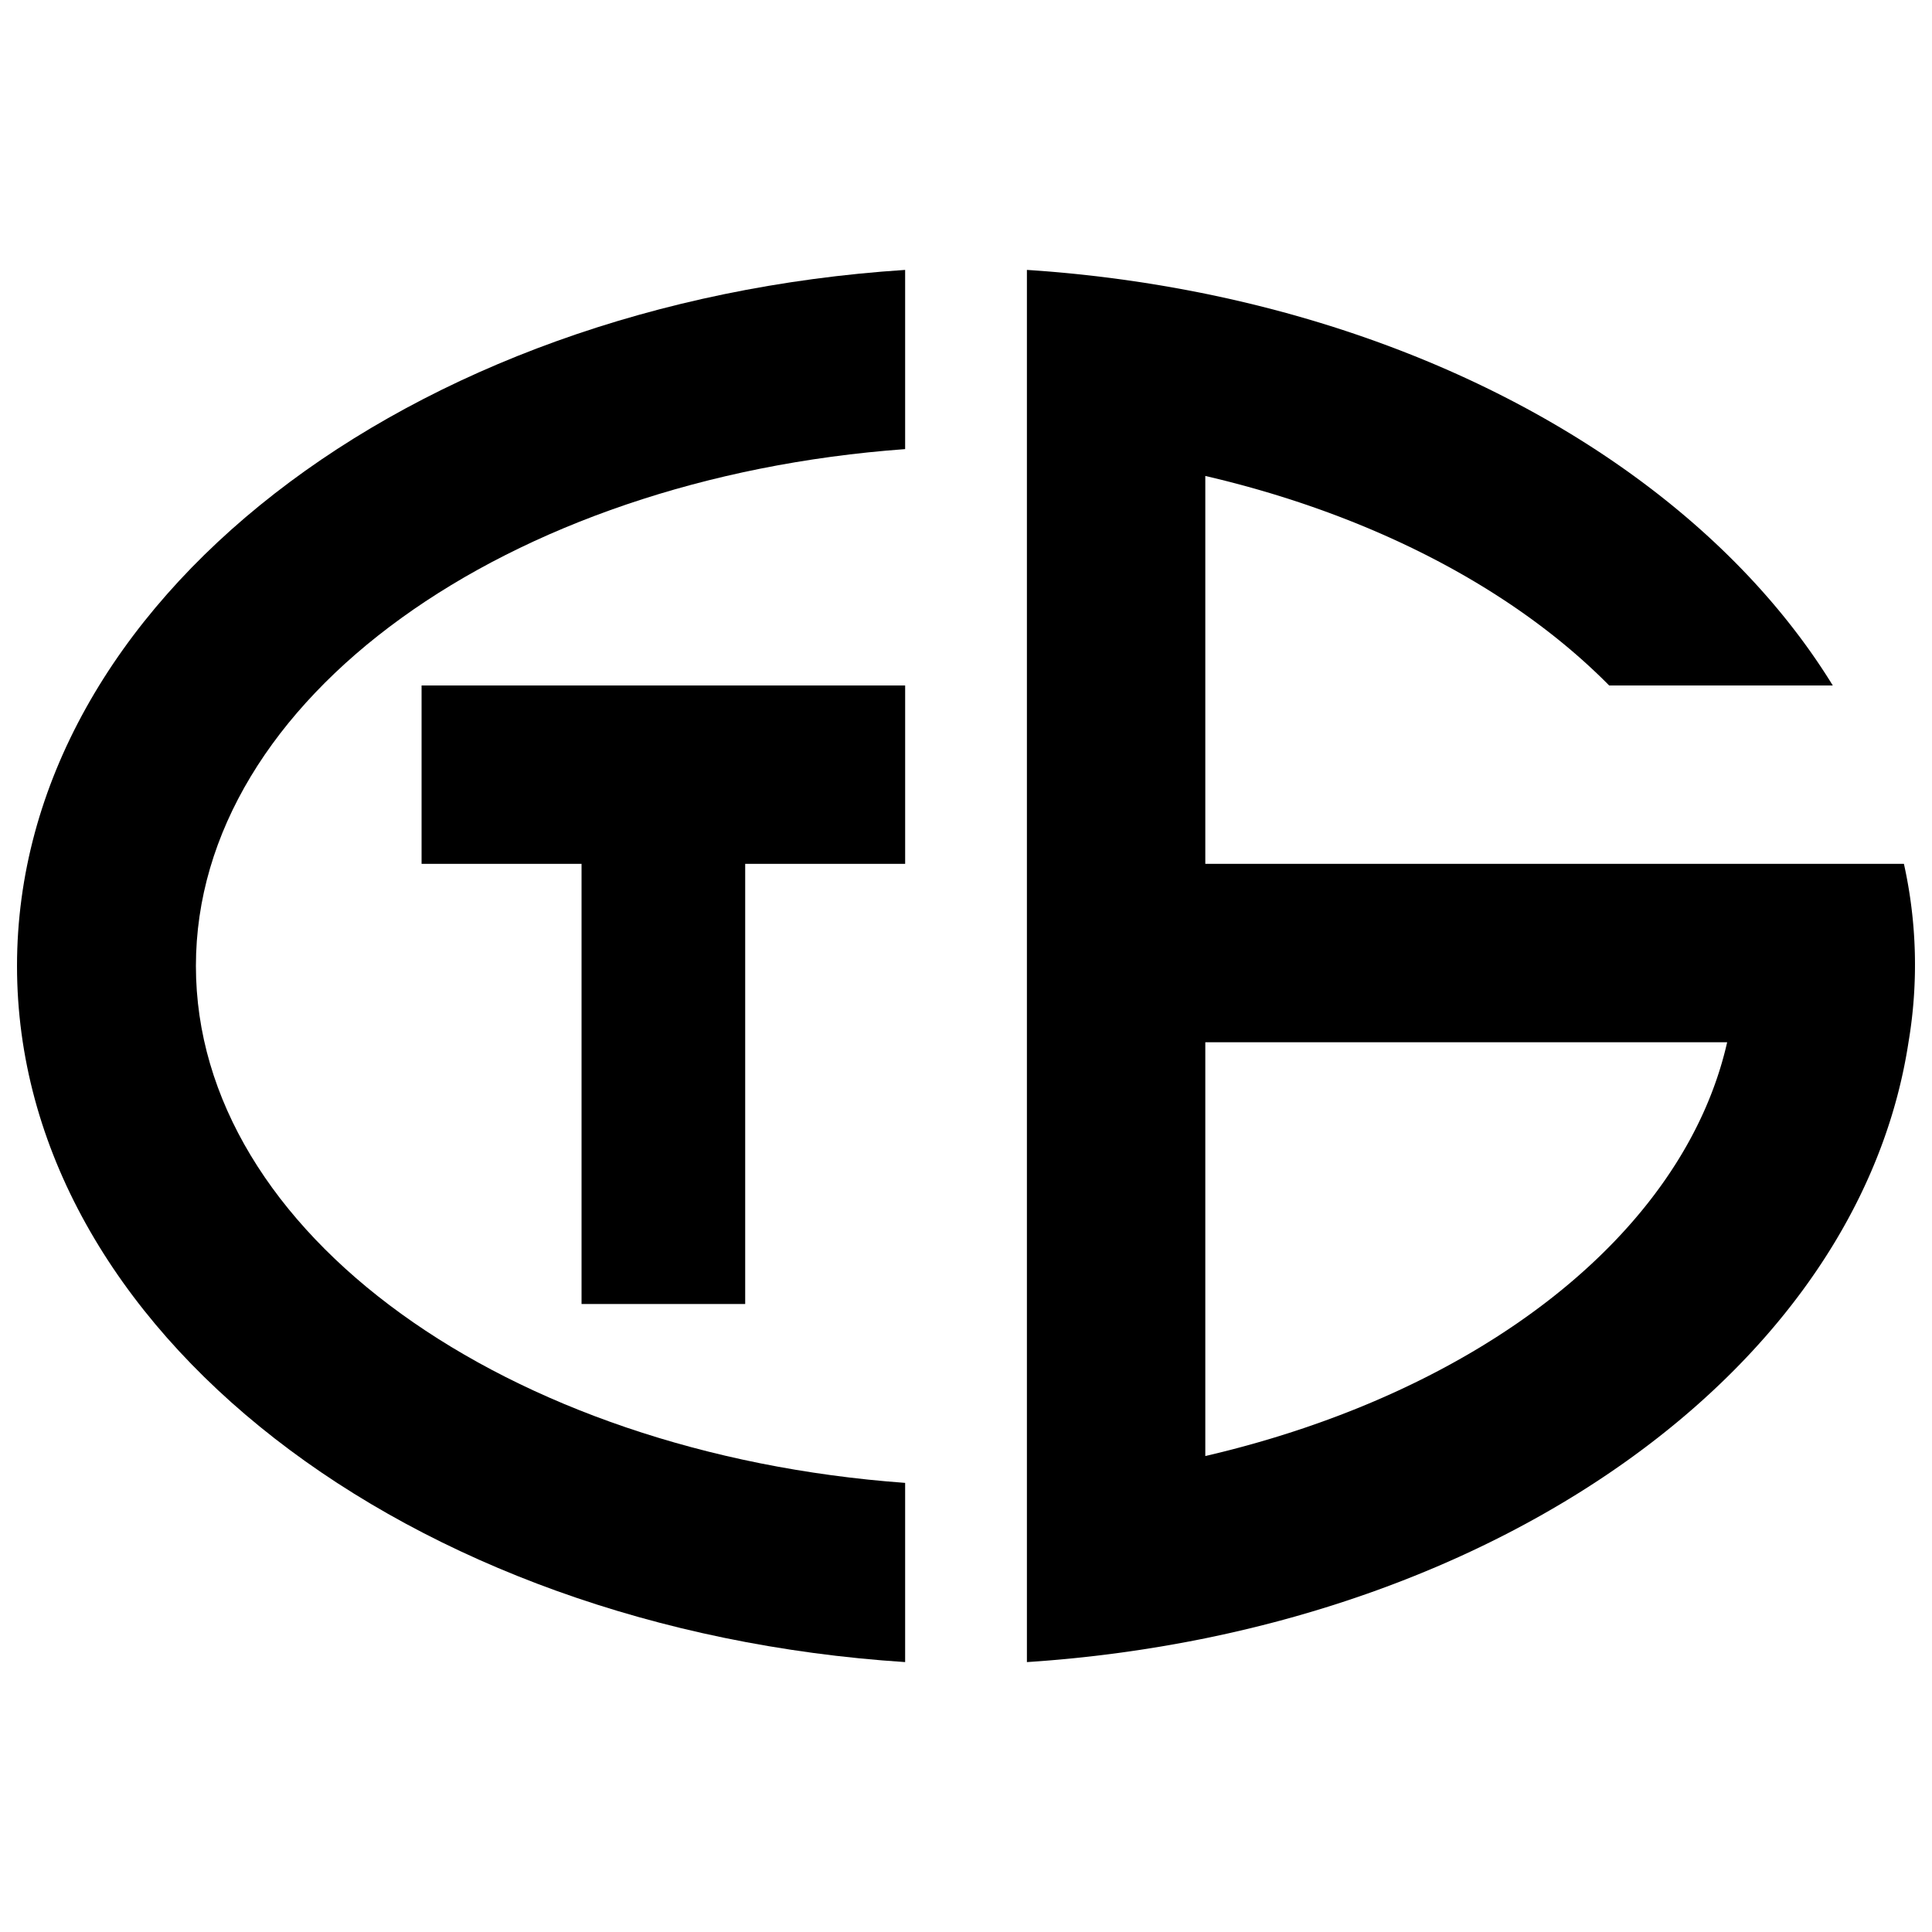 <svg id="Layer_1" data-name="Layer 1" xmlns="http://www.w3.org/2000/svg" viewBox="0 0 340 340"><title>9Artboard 1</title><path d="M34.477,169.994c0-47.019,54.7-85.857,124.812-90.958V47.5C71.786,53.194,2.994,105.94,2.994,169.992c0,64.068,68.792,116.819,156.295,122.508V260.963C89.178,255.858,34.477,217.025,34.477,169.994Z"/><polygon points="74.19 120.633 74.19 152.022 102.342 152.022 102.342 229.483 131.141 229.483 131.141 152.022 159.291 152.022 159.291 120.633 74.19 120.633"/><path d="M335.058,152.022H212.113V83.758c29.482,6.853,54.388,19.986,71.075,36.875h39.353c-20.455-33.258-60.922-58.849-110.428-68.945A233.092,233.092,0,0,0,180.719,47.5v245a233.574,233.574,0,0,0,31.394-4.188c66.181-13.5,116.09-54.708,123.751-104.9a81.908,81.908,0,0,0-.806-31.39ZM212.113,256.24V183.415h91.839C296.287,217.217,260.242,245.054,212.113,256.24Z"/></svg>